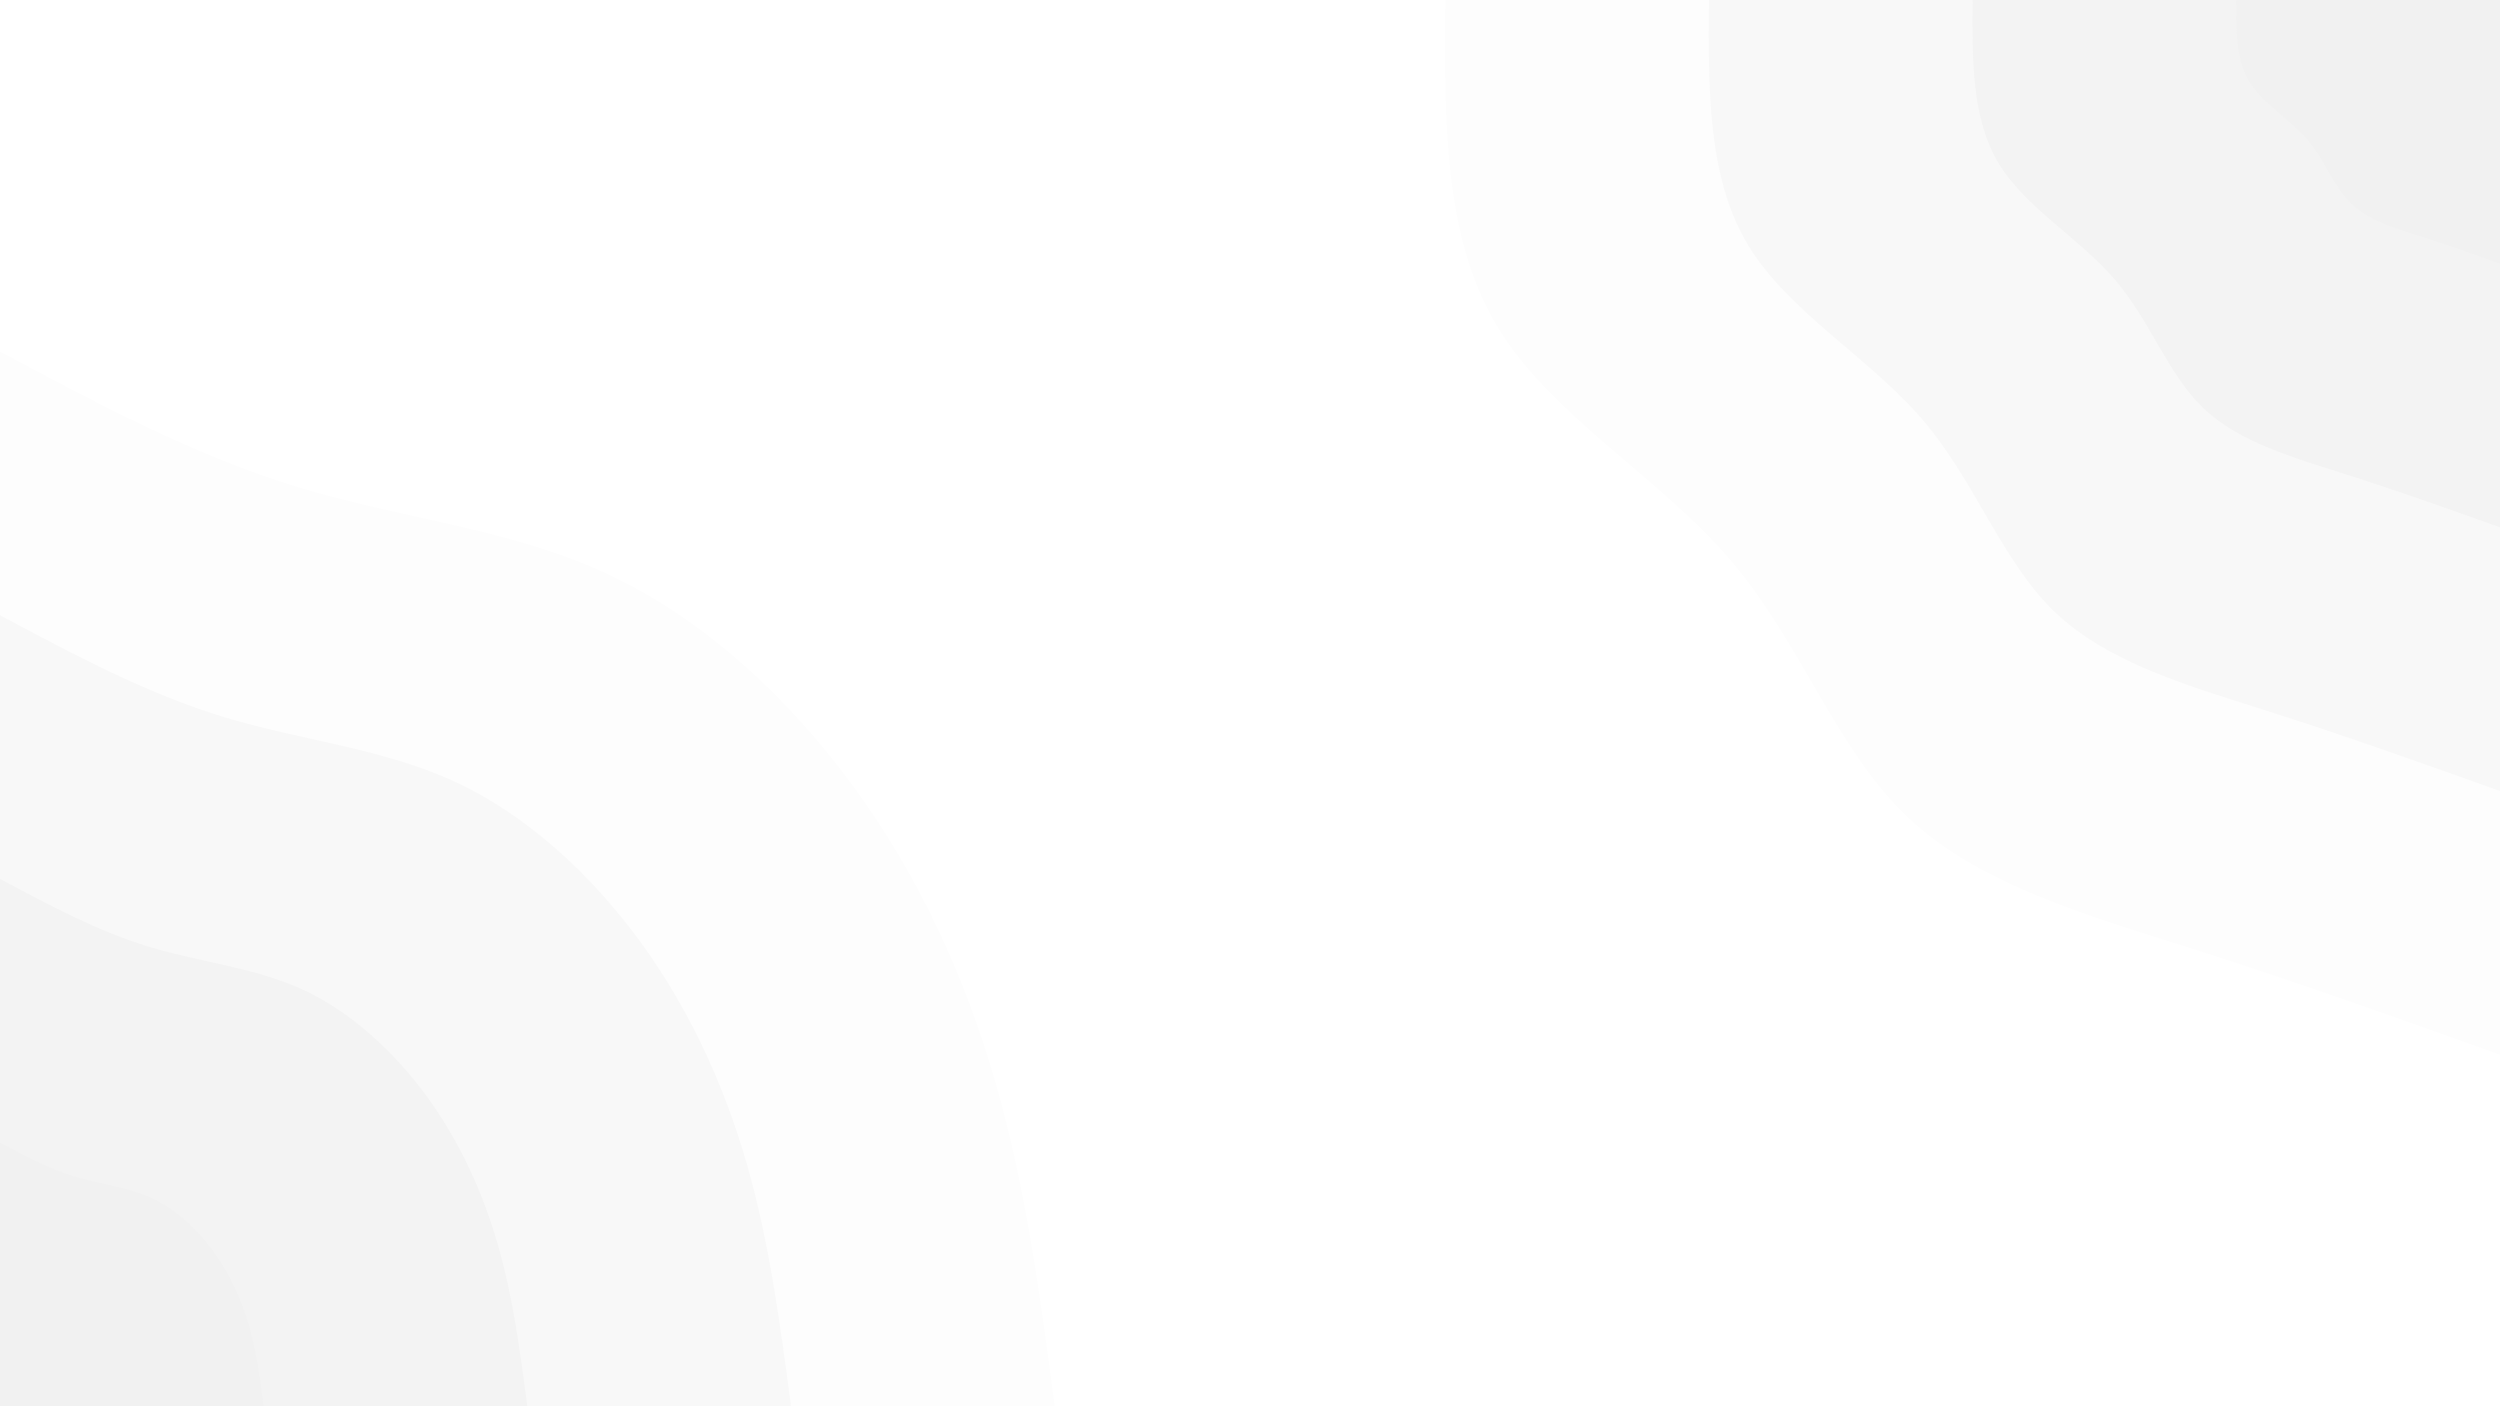 <svg id="visual" viewBox="0 0 1920 1080" width="1920" height="1080" xmlns="http://www.w3.org/2000/svg" xmlns:xlink="http://www.w3.org/1999/xlink" version="1.1"><rect x="0" y="0" width="1920" height="1080" fill="#fff"></rect><defs><linearGradient id="grad1_0" x1="43.8%" y1="0%" x2="100%" y2="100%"><stop offset="14.444%" stop-color="#f1f1f1" stop-opacity="1"></stop><stop offset="85.556%" stop-color="#f1f1f1" stop-opacity="1"></stop></linearGradient></defs><defs><linearGradient id="grad1_1" x1="43.8%" y1="0%" x2="100%" y2="100%"><stop offset="14.444%" stop-color="#f1f1f1" stop-opacity="1"></stop><stop offset="85.556%" stop-color="#f6f6f6" stop-opacity="1"></stop></linearGradient></defs><defs><linearGradient id="grad1_2" x1="43.8%" y1="0%" x2="100%" y2="100%"><stop offset="14.444%" stop-color="#fafafa" stop-opacity="1"></stop><stop offset="85.556%" stop-color="#f6f6f6" stop-opacity="1"></stop></linearGradient></defs><defs><linearGradient id="grad1_3" x1="43.8%" y1="0%" x2="100%" y2="100%"><stop offset="14.444%" stop-color="#fafafa" stop-opacity="1"></stop><stop offset="85.556%" stop-color="#ffffff" stop-opacity="1"></stop></linearGradient></defs><defs><linearGradient id="grad2_0" x1="0%" y1="0%" x2="56.3%" y2="100%"><stop offset="14.444%" stop-color="#f1f1f1" stop-opacity="1"></stop><stop offset="85.556%" stop-color="#f1f1f1" stop-opacity="1"></stop></linearGradient></defs><defs><linearGradient id="grad2_1" x1="0%" y1="0%" x2="56.3%" y2="100%"><stop offset="14.444%" stop-color="#f6f6f6" stop-opacity="1"></stop><stop offset="85.556%" stop-color="#f1f1f1" stop-opacity="1"></stop></linearGradient></defs><defs><linearGradient id="grad2_2" x1="0%" y1="0%" x2="56.3%" y2="100%"><stop offset="14.444%" stop-color="#f6f6f6" stop-opacity="1"></stop><stop offset="85.556%" stop-color="#fafafa" stop-opacity="1"></stop></linearGradient></defs><defs><linearGradient id="grad2_3" x1="0%" y1="0%" x2="56.3%" y2="100%"><stop offset="14.444%" stop-color="#ffffff" stop-opacity="1"></stop><stop offset="85.556%" stop-color="#fafafa" stop-opacity="1"></stop></linearGradient></defs><g transform="translate(1920, 0)"><path d="M0 810C-78 782.1 -156 754.2 -236.7 728.5C-317.4 702.8 -400.7 679.3 -455.5 627C-510.4 574.7 -536.7 493.6 -591.4 429.7C-646.1 365.8 -729.2 319 -770.4 250.3C-811.5 181.6 -810.8 90.8 -810 0L0 0Z" fill="#fdfdfd"></path><path d="M0 607.5C-58.5 586.6 -117 565.7 -177.5 546.4C-238 527.1 -300.5 509.5 -341.7 470.2C-382.8 431 -402.5 370.2 -443.5 322.3C-484.6 274.3 -546.9 239.3 -577.8 187.7C-608.6 136.2 -608.1 68.1 -607.5 0L0 0Z" fill="#f8f8f8"></path><path d="M0 405C-39 391.1 -78 377.1 -118.4 364.3C-158.7 351.4 -200.4 339.6 -227.8 313.5C-255.2 287.3 -268.3 246.8 -295.7 214.8C-323 182.9 -364.6 159.5 -385.2 125.2C-405.8 90.8 -405.4 45.4 -405 0L0 0Z" fill="#f3f3f3"></path><path d="M0 202.5C-19.5 195.5 -39 188.6 -59.2 182.1C-79.3 175.7 -100.2 169.8 -113.9 156.7C-127.6 143.7 -134.2 123.4 -147.8 107.4C-161.5 91.4 -182.3 79.8 -192.6 62.6C-202.9 45.4 -202.7 22.7 -202.5 0L0 0Z" fill="#f1f1f1"></path></g><g transform="translate(0, 1080)"><path d="M0 -810C75.2 -769.8 150.4 -729.6 229.3 -705.7C308.2 -681.7 390.8 -674.1 464.9 -639.9C539.1 -605.8 604.7 -545.3 655.3 -476.1C705.9 -407 741.4 -329.2 764.6 -248.4C787.9 -167.7 799 -83.8 810 0L0 0Z" fill="#fdfdfd"></path><path d="M0 -607.5C56.4 -577.4 112.8 -547.2 172 -529.3C231.1 -511.3 293.1 -505.5 348.7 -479.9C404.3 -454.4 453.5 -408.9 491.5 -357.1C529.4 -305.2 556 -246.9 573.5 -186.3C590.9 -125.8 599.2 -62.9 607.5 0L0 0Z" fill="#f8f8f8"></path><path d="M0 -405C37.6 -384.9 75.2 -364.8 114.6 -352.8C154.1 -340.9 195.4 -337 232.5 -320C269.5 -302.9 302.4 -272.6 327.7 -238.1C352.9 -203.5 370.7 -164.6 382.3 -124.2C394 -83.8 399.5 -41.9 405 0L0 0Z" fill="#f3f3f3"></path><path d="M0 -202.5C18.8 -192.5 37.6 -182.4 57.3 -176.4C77 -170.4 97.7 -168.5 116.2 -160C134.8 -151.5 151.2 -136.3 163.8 -119C176.5 -101.7 185.3 -82.3 191.2 -62.1C197 -41.9 199.7 -21 202.5 0L0 0Z" fill="#f1f1f1"></path></g></svg>